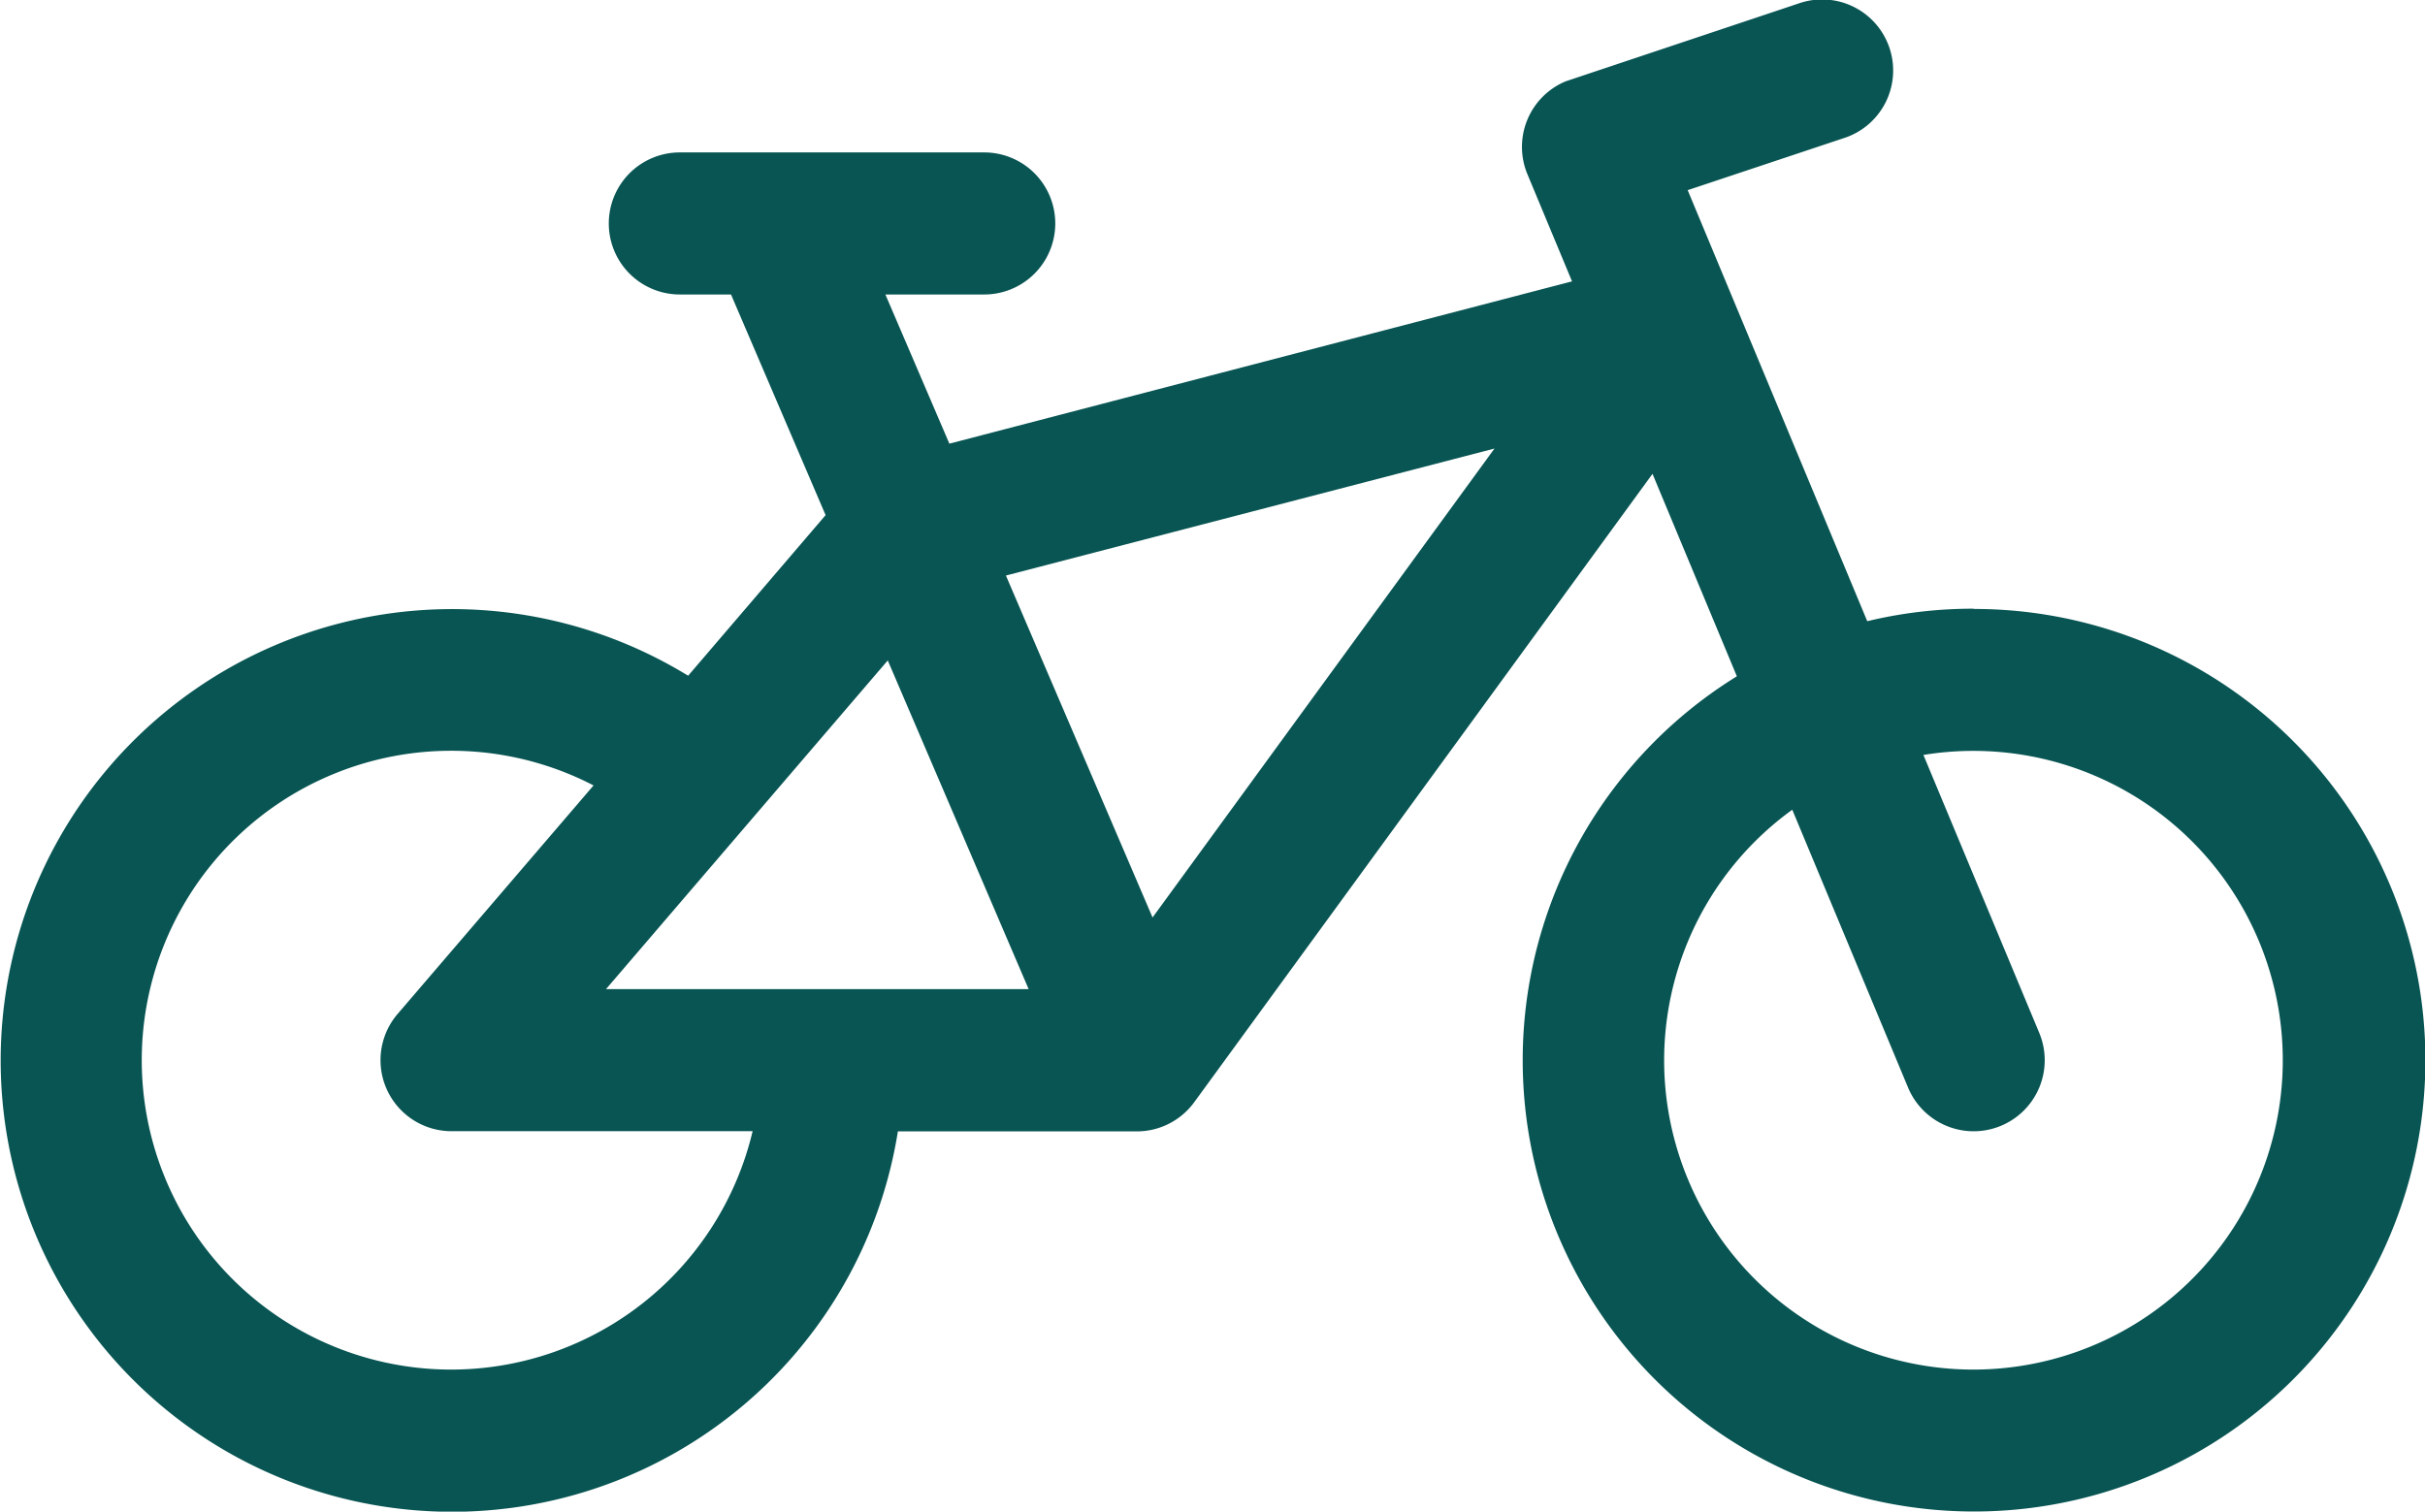<svg xmlns="http://www.w3.org/2000/svg" width="38.813" height="24.198" viewBox="0 0 38.813 24.198">
  <path id="bicycle" d="M31.586,106.142a7.218,7.218,0,0,0-1.7.2l-2.874-6.9,2.493-.831a1.137,1.137,0,1,0-.719-2.157L25.059,97.7a1.137,1.137,0,0,0-.612,1.487l.714,1.715L15.195,103.5l-1.024-2.388h1.582a1.137,1.137,0,1,0,0-2.274H10.881a1.137,1.137,0,1,0,0,2.274H11.7l1.514,3.532-2.2,2.571a7.225,7.225,0,1,0,3.357,7.294h3.824a1.137,1.137,0,0,0,.919-.467l7.335-10.059,1.35,3.241a7.224,7.224,0,1,0,3.794-1.078ZM7.227,118.322A4.953,4.953,0,1,1,9.5,108.971l-3.136,3.658a1.137,1.137,0,0,0,.863,1.877h4.819A4.96,4.96,0,0,1,7.227,118.322Zm2.472-6.09,4.51-5.262,2.255,5.262Zm8.748-1.147L16.1,105.611l7.82-2.033Zm13.139,7.237a4.95,4.95,0,0,1-2.9-8.962l1.853,4.447a1.137,1.137,0,0,0,2.1-.875l-1.854-4.449a4.952,4.952,0,1,1,.8,9.839Z" transform="translate(0 -96.398)" fill="#085553"/>
</svg>
